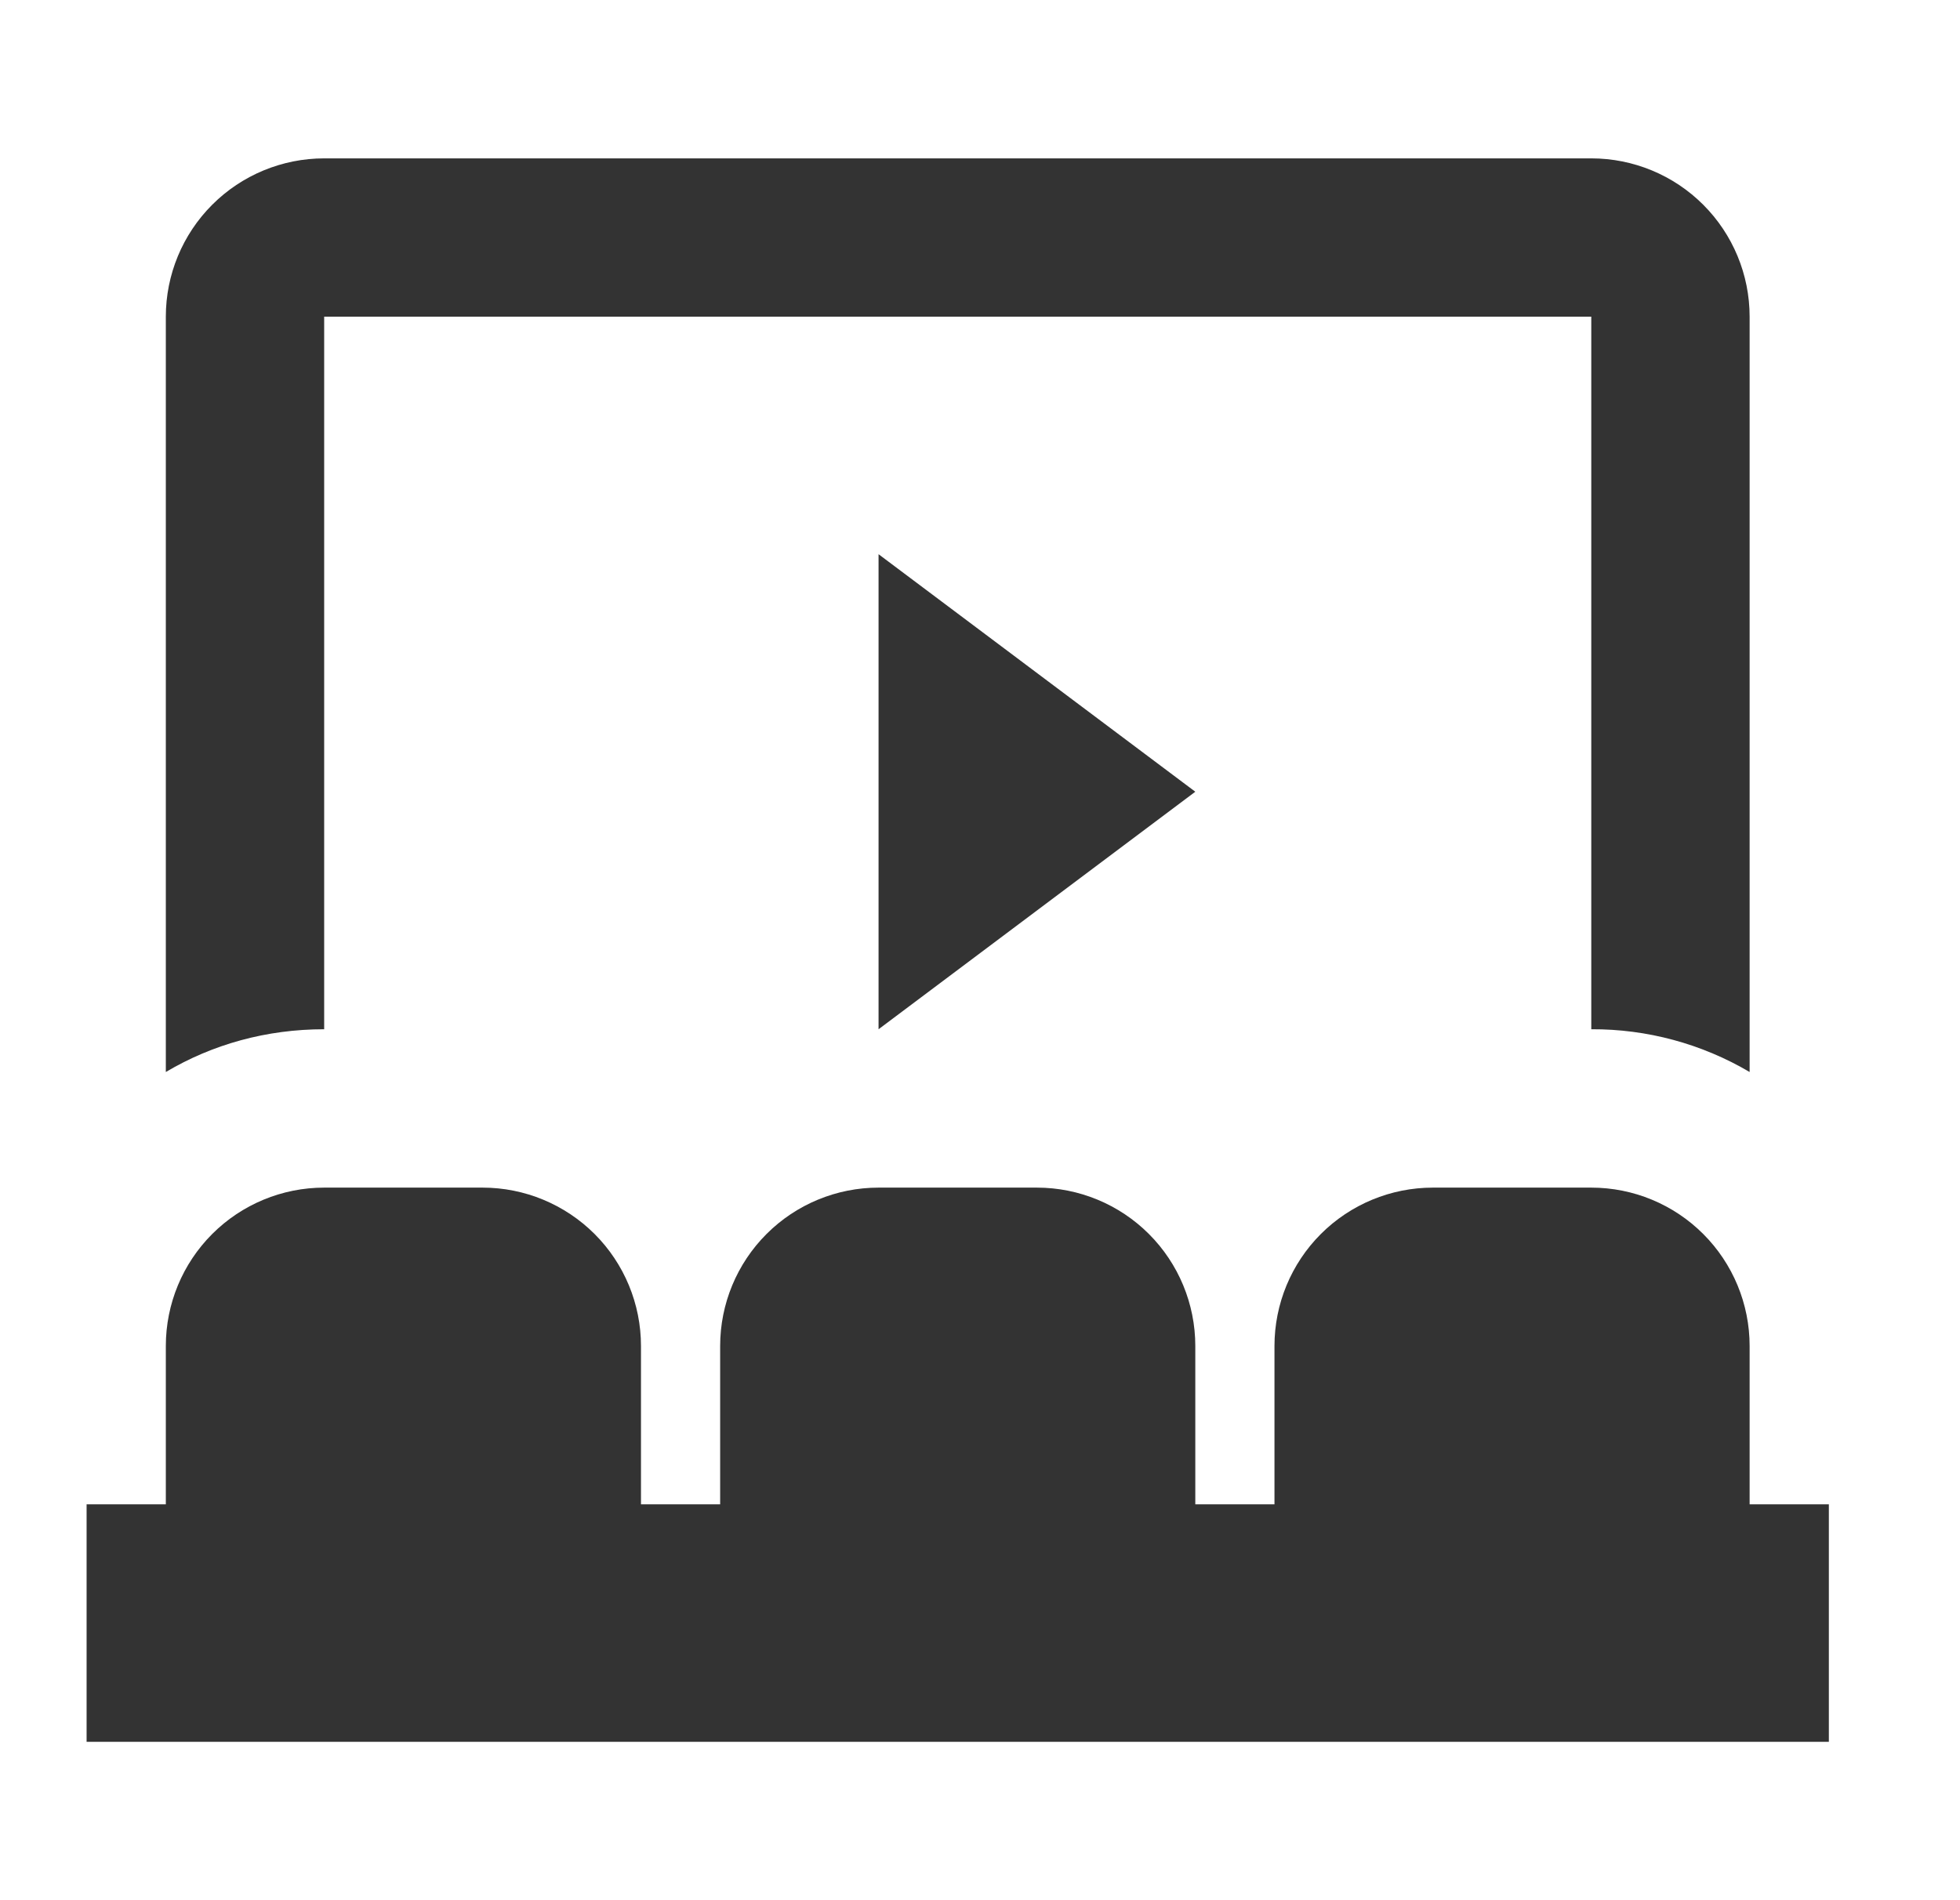 <svg width="33" height="32" viewBox="0 0 33 32" fill="none" xmlns="http://www.w3.org/2000/svg">
<path d="M5.458 20H8.125C8.832 20 9.51 20.281 10.011 20.781C10.511 21.281 10.792 21.959 10.792 22.667V25.333H12.125V22.667C12.125 21.959 12.406 21.281 12.906 20.781C13.406 20.281 14.084 20 14.792 20H17.458C18.166 20 18.844 20.281 19.344 20.781C19.844 21.281 20.125 21.959 20.125 22.667V25.333H21.458V22.667C21.458 21.959 21.739 21.281 22.239 20.781C22.739 20.281 23.418 20 24.125 20H26.792C27.499 20 28.177 20.281 28.677 20.781C29.177 21.281 29.458 21.959 29.458 22.667V25.333H30.792V29.333H1.458V25.333H2.792V22.667C2.792 21.959 3.073 21.281 3.573 20.781C4.073 20.281 4.751 20 5.458 20ZM14.792 9.333L20.125 13.333L14.792 17.333V9.333ZM5.458 2.667H26.792C27.499 2.667 28.177 2.948 28.677 3.448C29.177 3.948 29.458 4.626 29.458 5.333V18.053C28.651 17.577 27.729 17.328 26.792 17.333V5.333H5.458V17.333C4.485 17.333 3.578 17.587 2.792 18.053V5.333C2.792 4.626 3.073 3.948 3.573 3.448C4.073 2.948 4.751 2.667 5.458 2.667Z" fill="#333333"/>
</svg>
